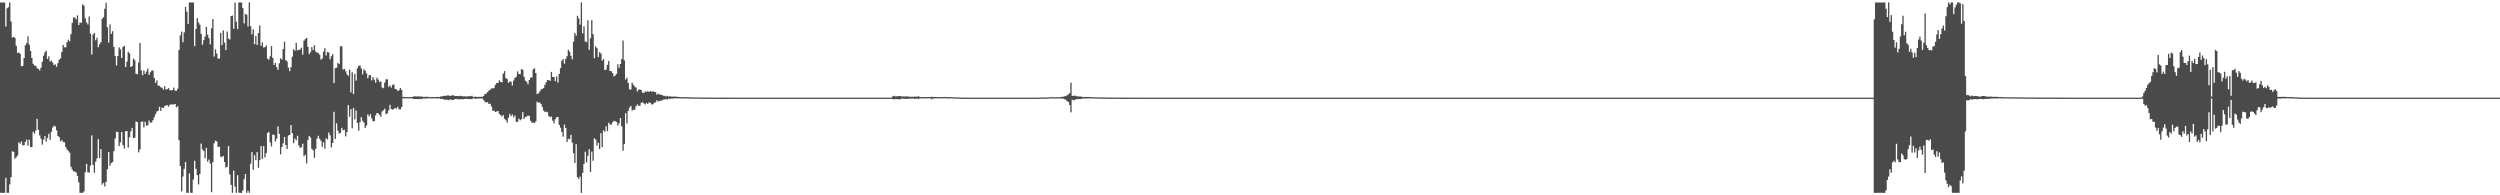 <?xml version="1.0" encoding="UTF-8"?>
<svg xmlns="http://www.w3.org/2000/svg" width="1920" height="150">
  <path d="M0 1.894h1v146.146H0zM1 1.901h1v146.203H1zM2 1.930h1v146.174H2zM3 1.903h1v146.183H3zM4 20.382h1v116.100H4zM5 6.371h1v141.699H5zM6 5.508h1v142.576H6zM7 1.913h1v139.708H7zM8 16.510h1v119.438H8zM9 28.867h1v87.336H9zM10 28.282h1v88.357H10zM11 29.097h1v92.749H11zM12 35.198h1v85.586H12zM13 40.636h1v78.882H13zM14 40.278h1v69.044H14zM15 41.367h1v68.984H15zM16 50.844h1v57.846H16zM17 50.651h1v61.031H17zM18 44.671h1v66.733H18zM19 34.771h1v74.256H19zM20 33.111h1v74.100H20zM21 27.856h1v83.970H21zM22 34.265h1v73.001H22zM23 39.045h1v73.934H23zM24 44.556h1v68.332H24zM25 48.986h1v52.223H25zM26 50.357h1v52.285H26zM27 50.534h1v49.702H27zM28 52.326h1v38.928H28zM29 53.019h1v46.739H29zM30 54.047h1v49.913H30zM31 52.030h1v54.484H31zM32 47.467h1v63.588H32zM33 42.742h1v64.606H33zM34 40.170h1v64.316H34zM35 38.984h1v69.748H35zM36 45.337h1v60.622H36zM37 43.264h1v59.504H37zM38 47.285h1v60.162H38zM39 46.592h1v54.643H39zM40 48.175h1v49.715H40zM41 50.065h1v46.432H41zM42 49.446h1v47.660H42zM43 51.234h1v48.867H43zM44 48.436h1v55.980H44zM45 45.803h1v59.576H45zM46 44.806h1v63.710H46zM47 39.895h1v67.636H47zM48 34.494h1v74.504H48zM49 36.315h1v72.928H49zM50 36.411h1v76.540H50zM51 32.533h1v82.266H51zM52 30.451h1v85.588H52zM53 31.672h1v85.592H53zM54 26.278h1v101.780H54zM55 17.522h1v112.746H55zM56 13.426h1v118.228H56zM57 13.496h1v118.219H57zM58 14.895h1v117.632H58zM59 11.805h1v123.318H59zM60 19.238h1v120.814H60zM61 17.266h1v130.824H61zM62 17.558h1v130.524H62zM63 3.300h1v144.789H63zM64 4.368h1v142.670H64zM65 14.099h1v118.258H65zM66 17.178h1v108.664H66zM67 18.809h1v113.488H67zM68 12.720h1v119.813H68zM69 25.762h1v101.492H69zM70 41.835h1v62.128H70zM71 26.524h1v100.082H71zM72 25.354h1v107.246H72zM73 30.904h1v93.244H73zM74 29.002h1v92.669H74zM75 36.264h1v70.647H75zM76 33.911h1v87.469H76zM77 32.356h1v82.139H77zM78 14.427h1v127.345H78zM79 13.168h1v127.229H79zM80 6.715h1v136.477H80zM81 2.159h1v137.577H81zM82 20.959h1v109.062H82zM83 32.717h1v84.136H83zM84 18.732h1v108.491H84zM85 25.989h1v99.139H85zM86 23.946h1v100.548H86zM87 36.059h1v80.000H87zM88 43.086h1v63.385H88zM89 50.266h1v50.905H89zM90 43.015h1v58.387H90zM91 36.421h1v75.806H91zM92 37.897h1v71.484H92zM93 44.525h1v56.899H93zM94 36.064h1v75.363H94zM95 35.195h1v78.895H95zM96 51.446h1v49.364H96zM97 47.383h1v53.313H97zM98 39.735h1v73.626H98zM99 41.069h1v64.411H99zM100 51.438h1v49.407H100zM101 50.758h1v47.464H101zM102 44.949h1v61.067H102zM103 46.236h1v59.561H103zM104 56.567h1v36.768H104zM105 57.002h1v36.686H105zM106 48.045h1v68.930H106zM107 33.014h1v81.772H107zM108 54.042h1v39.553H108zM109 57.742h1v35.470H109zM110 54.169h1v43.698H110zM111 56.756h1v36.753H111zM112 54.931h1v41.453H112zM113 52.670h1v43.567H113zM114 57.541h1v35.021H114zM115 55.517h1v38.777H115zM116 54.295h1v39.696H116zM117 54.095h1v38.222H117zM118 59.862h1v30.212H118zM119 63.611h1v24.106H119zM120 61.819h1v23.783H120zM121 65.749h1v19.420H121zM122 65.857h1v16.188H122zM123 67.016h1v18.204H123zM124 67.413h1v15.118H124zM125 68.867h1v14.061H125zM126 66.166h1v15.395H126zM127 68.747h1v12.208H127zM128 68.437h1v12.380H128zM129 67.662h1v14.242H129zM130 69.239h1v11.224H130zM131 69.456h1v10.694H131zM132 69.111h1v11.147H132zM133 67.281h1v12.904H133zM134 69.597h1v10.293H134zM135 69.717h1v12.788H135zM136 68.099h1v13.505H136zM137 38.351h1v69.329H137zM138 27.071h1v100.416H138zM139 24.222h1v122.763H139zM140 32.468h1v103.126H140zM141 24.831h1v104.807H141zM142 5.297h1v119.153H142zM143 8.994h1v139.073H143zM144 18.307h1v129.796H144zM145 1.934h1v131.311H145zM146 1.912h1v146.151H146zM147 1.901h1v146.171H147zM148 1.933h1v135.940H148zM149 35.436h1v88.034H149zM150 22.226h1v107.439H150zM151 13.900h1v120.616H151zM152 17.303h1v124.357H152zM153 18.935h1v114.737H153zM154 25.991h1v84.305H154zM155 34.290h1v80.521H155zM156 30.838h1v85.089H156zM157 28.072h1v93.460H157zM158 20.656h1v92.977H158zM159 26.566h1v97.555H159zM160 29.304h1v93.195H160zM161 34.105h1v91.535H161zM162 21.746h1v125.842H162zM163 14.665h1v109.916H163zM164 43.425h1v66.655H164zM165 37.898h1v70.158H165zM166 41.089h1v67.501H166zM167 45.019h1v67.838H167zM168 44.925h1v67.653H168zM169 25.237h1v94.921H169zM170 34.677h1v86.037H170zM171 23.421h1v96.328H171zM172 32.713h1v91.682H172zM173 38.512h1v90.199H173zM174 24.193h1v103.785H174zM175 29.587h1v82.634H175zM176 30.352h1v103.579H176zM177 12.322h1v129.673H177zM178 11.952h1v136.128H178zM179 22.057h1v108.970H179zM180 1.899h1v141.388H180zM181 16.734h1v131.355H181zM182 22.339h1v112.154H182zM183 1.903h1v146.049H183zM184 1.904h1v146.201H184zM185 1.920h1v146.179H185zM186 6.187h1v140.079H186zM187 17.962h1v119.652H187zM188 10.694h1v122.935H188zM189 11.274h1v136.828H189zM190 20.257h1v126.220H190zM191 1.900h1v146.166H191zM192 20.130h1v105.650H192zM193 26.347h1v90.429H193zM194 22.574h1v107.718H194zM195 33.928h1v85.272H195zM196 27.567h1v95.428H196zM197 34.494h1v82.363H197zM198 25.345h1v103.514H198zM199 19.591h1v103.405H199zM200 35.170h1v77.022H200zM201 32.573h1v89.471H201zM202 36.550h1v75.706H202zM203 36.187h1v84.745H203zM204 34.860h1v82.721H204zM205 45.029h1v57.094H205zM206 45.865h1v55.398H206zM207 43.268h1v66.027H207zM208 35.436h1v77.034H208zM209 44.507h1v58.857H209zM210 49.977h1v53.571H210zM211 48.340h1v60.367H211zM212 51.585h1v54.976H212zM213 53.602h1v43.465H213zM214 48.617h1v54.193H214zM215 44.737h1v73.859H215zM216 45.751h1v67.143H216zM217 37.671h1v72.471H217zM218 32.006h1v73.150H218zM219 46.181h1v65.231H219zM220 47.163h1v67.277H220zM221 51.841h1v52.185H221zM222 54.616h1v48.992H222zM223 51.637h1v44.396H223zM224 43.637h1v58.714H224zM225 37.834h1v72.118H225zM226 38.983h1v67.410H226zM227 32.914h1v74.895H227zM228 38.781h1v65.449H228zM229 38.189h1v73.526H229zM230 38.070h1v75.402H230zM231 36.678h1v76.485H231zM232 41.958h1v68.425H232zM233 31.176h1v88.861H233zM234 30.026h1v88.812H234zM235 29.078h1v96.353H235zM236 35.933h1v71.528H236zM237 41.508h1v62.841H237zM238 40.038h1v65.643H238zM239 36.154h1v78.126H239zM240 38.476h1v76.967H240zM241 34.765h1v86.414H241zM242 39.595h1v74.683H242zM243 40.298h1v66.081H243zM244 40.820h1v63.466H244zM245 41.933h1v64.630H245zM246 45.752h1v62.381H246zM247 44.908h1v67.861H247zM248 39.617h1v69.729H248zM249 37.029h1v77.168H249zM250 42.575h1v63.625H250zM251 39.942h1v67.146H251zM252 40.281h1v61.483H252zM253 45.615h1v58.295H253zM254 43.214h1v70.027H254zM255 41.644h1v68.160H255zM256 63.777h1v22.063H256zM257 52.313h1v54.386H257zM258 52.023h1v42.714H258zM259 48.337h1v52.003H259zM260 49.273h1v53.341H260zM261 35.579h1v66.441H261zM262 35.510h1v62.677H262zM263 53.420h1v46.611H263zM264 52.868h1v46.842H264zM265 54.742h1v50.033H265zM266 57.096h1v44.404H266zM267 58.289h1v22.380H267zM268 53.504h1v36.205H268zM269 70.941h1v12.894H269zM270 55.498h1v43.063H270zM271 72.221h1v10.651H271zM272 56.756h1v34.893H272zM273 61.926h1v22.989H273zM274 52.374h1v42.101H274zM275 50.662h1v49.676H275zM276 50.231h1v43.460H276zM277 52.476h1v37.470H277zM278 57.118h1v35.614H278zM279 53.312h1v40.832H279zM280 54.332h1v43.861H280zM281 56.309h1v40.084H281zM282 60.046h1v27.783H282zM283 57.731h1v31.639H283zM284 57.769h1v29.943H284zM285 61.757h1v29.098H285zM286 59.225h1v33.897H286zM287 61.161h1v31.851H287zM288 63.529h1v25.165H288zM289 59.650h1v27.131H289zM290 61.082h1v26.040H290zM291 63.000h1v25.161H291zM292 62.600h1v27.119H292zM293 67.224h1v18.403H293zM294 67.732h1v16.949H294zM295 63.428h1v20.022H295zM296 60.916h1v26.818H296zM297 60.941h1v26.011H297zM298 66.720h1v18.071H298zM299 65.574h1v14.929H299zM300 67.254h1v16.533H300zM301 65.219h1v19.023H301zM302 64.747h1v18.878H302zM303 68.299h1v14.522H303zM304 68.611h1v14.858H304zM305 69.855h1v12.180H305zM306 69.303h1v14.590H306zM307 67.599h1v16.455H307zM308 69.078h1v13.258H308zM309 74.407h1v1.160H309zM310 74.520h1v1.000H310zM311 74.640h1v1.000H311zM312 74.477h1v1.055H312zM313 74.584h1v1.000H313zM314 74.623h1v1.000H314zM315 74.475h1v1.030H315zM316 74.496h1v1.031H316zM317 74.151h1v1.799H317zM318 73.932h1v2.117H318zM319 74.149h1v1.881H319zM320 74.040h1v1.996H320zM321 74.029h1v2.188H321zM322 74.043h1v1.855H322zM323 74.183h1v1.989H323zM324 74.195h1v1.585H324zM325 74.459h1v1.101H325zM326 74.322h1v1.461H326zM327 74.402h1v1.165H327zM328 74.262h1v1.317H328zM329 74.588h1v1.000H329zM330 74.534h1v1.000H330zM331 74.614h1v1.000H331zM332 74.435h1v1.080H332zM333 74.617h1v1.000H333zM334 74.498h1v1.000H334zM335 74.496h1v1.102H335zM336 74.403h1v1.163H336zM337 74.569h1v1.000H337zM338 74.016h1v2.037H338zM339 74.016h1v1.913H339zM340 73.660h1v2.555H340zM341 73.575h1v3.064H341zM342 73.648h1v2.803H342zM343 73.251h1v3.406H343zM344 73.264h1v3.615H344zM345 73.691h1v2.728H345zM346 73.496h1v3.018H346zM347 73.180h1v3.747H347zM348 73.241h1v3.421H348zM349 73.765h1v2.285H349zM350 73.650h1v2.329H350zM351 73.719h1v2.499H351zM352 73.891h1v2.402H352zM353 73.504h1v2.716H353zM354 73.776h1v2.399H354zM355 73.973h1v2.317H355zM356 73.994h1v1.979H356zM357 73.982h1v2.013H357zM358 74.129h1v1.717H358zM359 73.816h1v2.229H359zM360 73.917h1v2.300H360zM361 73.856h1v2.163H361zM362 73.517h1v2.612H362zM363 74.533h1v1.011H363zM364 74.294h1v1.390H364zM365 74.261h1v1.505H365zM366 74.428h1v1.358H366zM367 74.362h1v1.270H367zM368 74.348h1v1.351H368zM369 74.337h1v1.264H369zM370 74.339h1v1.361H370zM371 73.620h1v3.259H371zM372 72.257h1v5.990H372zM373 71.816h1v6.874H373zM374 70.672h1v7.746H374zM375 69.542h1v10.349H375zM376 68.883h1v10.808H376zM377 67.855h1v13.992H377zM378 67.947h1v17.192H378zM379 67.384h1v17.609H379zM380 65.101h1v20.977H380zM381 63.714h1v21.877H381zM382 63.769h1v21.490H382zM383 61.746h1v25.785H383zM384 62.859h1v25.498H384zM385 63.220h1v26.319H385zM386 56.602h1v31.747H386zM387 54.556h1v36.672H387zM388 59.831h1v32.468H388zM389 60.732h1v33.429H389zM390 63.604h1v26.847H390zM391 62.569h1v24.884H391zM392 62.698h1v26.470H392zM393 65.643h1v22.242H393zM394 61.868h1v28.296H394zM395 59.838h1v28.912H395zM396 58.880h1v34.649H396zM397 54.846h1v38.728H397zM398 56.798h1v34.302H398zM399 57.022h1v35.378H399zM400 53.026h1v38.587H400zM401 53.671h1v32.453H401zM402 58.946h1v32.403H402zM403 61.918h1v27.906H403zM404 62.759h1v26.763H404zM405 64.766h1v23.968H405zM406 61.460h1v27.577H406zM407 59.621h1v33.099H407zM408 59.465h1v34.704H408zM409 53.230h1v40.998H409zM410 52.450h1v42.029H410zM411 56.086h1v37.128H411zM412 72.255h1v5.890H412zM413 71.784h1v7.010H413zM414 70.414h1v8.313H414zM415 68.759h1v11.051H415zM416 68.237h1v13.824H416zM417 67.663h1v17.219H417zM418 65.159h1v20.905H418zM419 63.181h1v22.521H419zM420 61.387h1v24.893H420zM421 61.592h1v27.534H421zM422 62.077h1v28.015H422zM423 55.212h1v34.229H423zM424 59.120h1v33.538H424zM425 59.076h1v35.619H425zM426 62.291h1v29.248H426zM427 58.719h1v31.303H427zM428 63.385h1v26.493H428zM429 56.715h1v39.176H429zM430 52.368h1v45.743H430zM431 46.664h1v54.794H431zM432 45.343h1v59.617H432zM433 48.825h1v46.797H433zM434 45.187h1v53.073H434zM435 43.156h1v65.860H435zM436 38.183h1v68.340H436zM437 39.620h1v67.353H437zM438 42.795h1v60.715H438zM439 45.554h1v63.962H439zM440 31.973h1v85.660H440zM441 25.301h1v99.844H441zM442 27.411h1v83.322H442zM443 12.152h1v123.858H443zM444 14.188h1v123.227H444zM445 18.941h1v116.646H445zM446 1.898h1v146.201H446zM447 25.637h1v107.115H447zM448 20.221h1v105.697H448zM449 31.840h1v84.623H449zM450 32.427h1v92.300H450zM451 15.626h1v103.978H451zM452 38.253h1v76.352H452zM453 29.379h1v102.679H453zM454 15.510h1v100.878H454zM455 26.327h1v97.157H455zM456 44.700h1v61.529H456zM457 35.601h1v71.540H457zM458 37.015h1v74.787H458zM459 43.841h1v65.726H459zM460 40.114h1v74.323H460zM461 41.129h1v61.215H461zM462 46.664h1v66.345H462zM463 45.360h1v54.717H463zM464 53.791h1v47.369H464zM465 53.421h1v43.534H465zM466 49.871h1v50.854H466zM467 46.883h1v47.358H467zM468 54.469h1v41.160H468zM469 54.740h1v41.011H469zM470 56.127h1v37.766H470zM471 58.701h1v34.070H471zM472 57.982h1v35.128H472zM473 56.739h1v36.976H473zM474 49.370h1v47.045H474zM475 52.059h1v42.622H475zM476 49.177h1v41.441H476zM477 45.343h1v51.633H477zM478 31.148h1v84.632H478zM479 46.348h1v64.307H479zM480 61.066h1v25.876H480zM481 59.717h1v35.053H481zM482 63.749h1v21.347H482zM483 68.609h1v14.077H483zM484 68.812h1v12.538H484zM485 63.462h1v21.519H485zM486 65.194h1v19.100H486zM487 66.454h1v17.853H487zM488 67.270h1v14.255H488zM489 70.259h1v9.991H489zM490 68.865h1v12.378H490zM491 68.786h1v12.347H491zM492 69.227h1v9.606H492zM493 71.102h1v7.509H493zM494 71.449h1v7.992H494zM495 70.075h1v10.213H495zM496 70.656h1v8.397H496zM497 69.997h1v9.867H497zM498 70.581h1v7.979H498zM499 69.830h1v9.241H499zM500 70.440h1v9.748H500zM501 70.151h1v9.972H501zM502 70.616h1v8.336H502zM503 70.686h1v7.943H503zM504 72.690h1v4.279H504zM505 71.902h1v6.108H505zM506 72.498h1v5.000H506zM507 72.697h1v4.613H507zM508 72.957h1v4.256H508zM509 73.557h1v2.865H509zM510 73.568h1v2.838H510zM511 74.075h1v1.935H511zM512 73.564h1v2.930H512zM513 74.193h1v1.516H513zM514 73.872h1v2.176H514zM515 74.166h1v1.512H515zM516 74.181h1v1.537H516zM517 74.181h1v1.413H517zM518 74.138h1v1.428H518zM519 74.248h1v1.238H519zM520 74.435h1v1.180H520zM521 74.455h1v1.006H521zM522 74.556h1v1.000H522zM523 74.591h1v1.000H523zM524 74.569h1v1.000H524zM525 74.677h1v1.000H525zM526 74.609h1v1.000H526zM527 74.597h1v1.000H527zM528 74.568h1v1.000H528zM529 74.796h1v1.000H529zM530 74.764h1v1.000H530zM531 74.805h1v1.000H531zM532 74.797h1v1.000H532zM533 74.789h1v1.000H533zM534 74.867h1v1.000H534zM535 74.836h1v1.000H535zM536 74.849h1v1.000H536zM537 74.846h1v1.000H537zM538 74.902h1v1.000H538zM539 74.905h1v1.000H539zM540 74.938h1v1.000H540zM541 74.908h1v1.000H541zM542 74.907h1v1.000H542zM543 74.935h1v1.000H543zM544 74.927h1v1.000H544zM545 74.933h1v1.000H545zM546 74.944h1v1.000H546zM547 74.961h1v1.000H547zM548 74.954h1v1.000H548zM549 74.943h1v1.000H549zM550 74.960h1v1.000H550zM551 74.956h1v1.000H551zM552 74.965h1v1.000H552zM553 74.961h1v1.000H553zM554 74.974h1v1.000H554zM555 74.969h1v1.000H555zM556 74.967h1v1.000H556zM557 74.974h1v1.000H557zM558 74.979h1v1.000H558zM559 74.980h1v1.000H559zM560 74.979h1v1.000H560zM561 74.982h1v1.000H561zM562 74.981h1v1.000H562zM563 74.979h1v1.000H563zM564 74.989h1v1.000H564zM565 74.991h1v1.000H565zM566 74.988h1v1.000H566zM567 74.984h1v1.000H567zM568 74.992h1v1.000H568zM569 74.989h1v1.000H569zM570 74.993h1v1.000H570zM571 74.991h1v1.000H571zM572 74.991h1v1.000H572zM573 74.995h1v1.000H573zM574 74.995h1v1.000H574zM575 74.993h1v1.000H575zM576 74.995h1v1.000H576zM577 74.995h1v1.000H577zM578 74.994h1v1.000H578zM579 74.997h1v1.000H579zM580 74.997h1v1.000H580zM581 74.997h1v1.000H581zM582 74.996h1v1.000H582zM583 74.996h1v1.000H583zM584 74.997h1v1.000H584zM585 74.997h1v1.000H585zM586 74.997h1v1.000H586zM587 74.998h1v1.000H587zM588 74.998h1v1.000H588zM589 74.997h1v1.000H589zM590 74.998h1v1.000H590zM591 74.999h1v1.000H591zM592 74.998h1v1.000H592zM593 74.998h1v1.000H593zM594 74.999h1v1.000H594zM595 74.999h1v1.000H595zM596 74.999h1v1.000H596zM597 74.999h1v1.000H597zM598 74.999h1v1.000H598zM599 74.999h1v1.000H599zM600 74.999h1v1.000H600zM601 74.999h1v1.000H601zM602 74.999h1v1.000H602zM603 74.999h1v1.000H603zM604 74.999h1v1.000H604zM605 74.999h1v1.000H605zM606 75.000h1v1.000H606zM607 75.000h1v1.000H607zM608 75.000h1v1.000H608zM609 75.000h1v1.000H609zM610 74.999h1v1.000H610zM611 75.000h1v1.000H611zM612 75.000h1v1.000H612zM613 75.000h1v1.000H613zM614 75.000h1v1.000H614zM615 75.000h1v1.000H615zM616 75.000h1v1.000H616zM617 75.000h1v1.000H617zM618 75.000h1v1.000H618zM619 75.000h1v1.000H619zM620 75.000h1v1.000H620zM621 75.000h1v1.000H621zM622 75.000h1v1.000H622zM623 75.000h1v1.000H623zM624 75.000h1v1.000H624zM625 75.000h1v1.000H625zM626 75.000h1v1.000H626zM627 75.000h1v1.000H627zM628 75.000h1v1.000H628zM629 75.000h1v1.000H629zM630 75.000h1v1.000H630zM631 75.000h1v1.000H631zM632 75.000h1v1.000H632zM633 75.000h1v1.000H633zM634 75.000h1v1.000H634zM635 75.000h1v1.000H635zM636 75.000h1v1.000H636zM637 75.000h1v1.000H637zM638 75.000h1v1.000H638zM639 75.000h1v1.000H639zM640 75.000h1v1.000H640zM641 75.000h1v1.000H641zM642 75.000h1v1.000H642zM643 75.000h1v1.000H643zM644 75.000h1v1.000H644zM645 75.000h1v1.000H645zM646 75.000h1v1.000H646zM647 75.000h1v1.000H647zM648 75.000h1v1.000H648zM649 75.000h1v1.000H649zM650 75.000h1v1.000H650zM651 75.000h1v1.000H651zM652 75.000h1v1.000H652zM653 75.000h1v1.000H653zM654 75.000h1v1.000H654zM655 75.000h1v1.000H655zM656 75.000h1v1.000H656zM657 75.000h1v1.000H657zM658 75.000h1v1.000H658zM659 75.000h1v1.000H659zM660 75.000h1v1.000H660zM661 75.000h1v1.000H661zM662 75.000h1v1.000H662zM663 75.000h1v1.000H663zM664 75.000h1v1.000H664zM665 75.000h1v1.000H665zM666 75.000h1v1.000H666zM667 75.000h1v1.000H667zM668 75.000h1v1.000H668zM669 75.000h1v1.000H669zM670 75.000h1v1.000H670zM671 75.000h1v1.000H671zM672 75.000h1v1.000H672zM673 75.000h1v1.000H673zM674 75.000h1v1.000H674zM675 75.000h1v1.000H675zM676 75.000h1v1.000H676zM677 75.000h1v1.000H677zM678 75.000h1v1.000H678zM679 75.000h1v1.000H679zM680 75.000h1v1.000H680zM681 75.000h1v1.000H681zM682 75.000h1v1.000H682zM683 75.000h1v1.000H683zM684 75.000h1v1.000H684zM685 74.044h1v2.012H685zM686 73.565h1v2.796H686zM687 74.012h1v2.078H687zM688 73.931h1v2.223H688zM689 73.907h1v2.243H689zM690 73.679h1v2.718H690zM691 73.771h1v2.442H691zM692 74.104h1v1.643H692zM693 74.020h1v1.690H693zM694 74.060h1v1.821H694zM695 74.134h1v1.785H695zM696 73.934h1v1.949H696zM697 74.167h1v1.765H697zM698 74.248h1v1.487H698zM699 74.332h1v1.331H699zM700 74.262h1v1.497H700zM701 74.342h1v1.303H701zM702 74.188h1v1.812H702zM703 74.198h1v1.645H703zM704 74.279h1v1.445H704zM705 73.822h1v2.147H705zM706 74.665h1v1.000H706zM707 74.495h1v1.039H707zM708 74.476h1v1.076H708zM709 74.568h1v1.000H709zM710 74.529h1v1.000H710zM711 74.572h1v1.000H711zM712 74.521h1v1.000H712zM713 74.484h1v1.000H713zM714 74.644h1v1.000H714zM715 74.275h1v1.967H715zM716 74.514h1v1.034H716zM717 74.449h1v1.167H717zM718 74.445h1v1.082H718zM719 74.505h1v1.000H719zM720 74.558h1v1.000H720zM721 74.580h1v1.000H721zM722 74.555h1v1.000H722zM723 74.539h1v1.000H723zM724 74.473h1v1.000H724zM725 74.462h1v1.000H725zM726 74.571h1v1.000H726zM727 74.566h1v1.000H727zM728 74.713h1v1.000H728zM729 74.586h1v1.000H729zM730 74.573h1v1.000H730zM731 74.624h1v1.000H731zM732 74.737h1v1.000H732zM733 74.730h1v1.000H733zM734 74.738h1v1.000H734zM735 74.760h1v1.000H735zM736 74.879h1v1.000H736zM737 74.922h1v1.000H737zM738 74.931h1v1.000H738zM739 74.945h1v1.000H739zM740 74.950h1v1.000H740zM741 74.966h1v1.000H741zM742 74.976h1v1.000H742zM743 74.991h1v1.000H743zM744 74.996h1v1.000H744zM745 74.999h1v1.000H745zM746 75.000h1v1.000H746zM747 75.000h1v1.000H747zM748 75.000h1v1.000H748zM749 75.000h1v1.000H749zM750 75.000h1v1.000H750zM751 75.000h1v1.000H751zM752 75.000h1v1.000H752zM753 75.000h1v1.000H753zM754 75.000h1v1.000H754zM755 75.000h1v1.000H755zM756 75.000h1v1.000H756zM757 75.000h1v1.000H757zM758 75.000h1v1.000H758zM759 75.000h1v1.000H759zM760 75.000h1v1.000H760zM761 75.000h1v1.000H761zM762 75.000h1v1.000H762zM763 75.000h1v1.000H763zM764 75.000h1v1.000H764zM765 75.000h1v1.000H765zM766 75.000h1v1.000H766zM767 75.000h1v1.000H767zM768 75.000h1v1.000H768zM769 75.000h1v1.000H769zM770 75.000h1v1.000H770zM771 75.000h1v1.000H771zM772 75.000h1v1.000H772zM773 75.000h1v1.000H773zM774 75.000h1v1.000H774zM775 75.000h1v1.000H775zM776 75.000h1v1.000H776zM777 75.000h1v1.000H777zM778 75.000h1v1.000H778zM779 75.000h1v1.000H779zM780 75.000h1v1.000H780zM781 75.000h1v1.000H781zM782 75.000h1v1.000H782zM783 75.000h1v1.000H783zM784 75.000h1v1.000H784zM785 75.000h1v1.000H785zM786 75.000h1v1.000H786zM787 75.000h1v1.000H787zM788 75.000h1v1.000H788zM789 75.000h1v1.000H789zM790 75.000h1v1.000H790zM791 75.000h1v1.000H791zM792 75.000h1v1.000H792zM793 75.000h1v1.000H793zM794 75.000h1v1.000H794zM795 75.000h1v1.000H795zM796 75.000h1v1.000H796zM797 74.965h1v1.000H797zM798 74.950h1v1.000H798zM799 74.932h1v1.000H799zM800 74.821h1v1.000H800zM801 74.898h1v1.000H801zM802 74.861h1v1.000H802zM803 74.859h1v1.000H803zM804 74.825h1v1.000H804zM805 74.735h1v1.000H805zM806 74.748h1v1.000H806zM807 74.593h1v1.000H807zM808 74.604h1v1.000H808zM809 74.686h1v1.000H809zM810 74.744h1v1.000H810zM811 74.675h1v1.000H811zM812 74.619h1v1.000H812zM813 74.642h1v1.000H813zM814 74.614h1v1.000H814zM815 74.367h1v1.356H815zM816 74.366h1v1.362H816zM817 73.945h1v2.226H817zM818 73.832h1v2.740H818zM819 73.227h1v4.340H819zM820 72.551h1v5.789H820zM821 71.547h1v9.041H821zM822 63.467h1v22.805H822zM823 73.680h1v2.939H823zM824 73.583h1v3.465H824zM825 73.439h1v3.300H825zM826 73.899h1v2.136H826zM827 73.985h1v2.273H827zM828 74.092h1v1.908H828zM829 74.124h1v1.895H829zM830 74.165h1v1.788H830zM831 74.494h1v1.106H831zM832 74.466h1v1.146H832zM833 74.420h1v1.256H833zM834 74.502h1v1.073H834zM835 74.448h1v1.209H835zM836 74.504h1v1.000H836zM837 74.482h1v1.045H837zM838 74.576h1v1.000H838zM839 74.676h1v1.000H839zM840 74.580h1v1.000H840zM841 74.790h1v1.000H841zM842 74.741h1v1.000H842zM843 74.797h1v1.000H843zM844 74.735h1v1.000H844zM845 74.805h1v1.000H845zM846 74.860h1v1.000H846zM847 74.845h1v1.000H847zM848 74.860h1v1.000H848zM849 74.837h1v1.000H849zM850 74.905h1v1.000H850zM851 74.898h1v1.000H851zM852 74.915h1v1.000H852zM853 74.910h1v1.000H853zM854 74.923h1v1.000H854zM855 74.918h1v1.000H855zM856 74.939h1v1.000H856zM857 74.941h1v1.000H857zM858 74.945h1v1.000H858zM859 74.954h1v1.000H859zM860 74.960h1v1.000H860zM861 74.970h1v1.000H861zM862 74.964h1v1.000H862zM863 74.970h1v1.000H863zM864 74.975h1v1.000H864zM865 74.977h1v1.000H865zM866 74.978h1v1.000H866zM867 74.974h1v1.000H867zM868 74.975h1v1.000H868zM869 74.978h1v1.000H869zM870 74.984h1v1.000H870zM871 74.981h1v1.000H871zM872 74.987h1v1.000H872zM873 74.981h1v1.000H873zM874 74.989h1v1.000H874zM875 74.992h1v1.000H875zM876 74.989h1v1.000H876zM877 74.991h1v1.000H877zM878 74.992h1v1.000H878zM879 74.992h1v1.000H879zM880 74.994h1v1.000H880zM881 74.994h1v1.000H881zM882 74.996h1v1.000H882zM883 74.994h1v1.000H883zM884 74.995h1v1.000H884zM885 74.995h1v1.000H885zM886 74.996h1v1.000H886zM887 74.997h1v1.000H887zM888 74.997h1v1.000H888zM889 74.996h1v1.000H889zM890 74.997h1v1.000H890zM891 74.997h1v1.000H891zM892 74.998h1v1.000H892zM893 74.998h1v1.000H893zM894 74.998h1v1.000H894zM895 74.998h1v1.000H895zM896 74.998h1v1.000H896zM897 74.998h1v1.000H897zM898 74.998h1v1.000H898zM899 74.998h1v1.000H899zM900 74.998h1v1.000H900zM901 74.999h1v1.000H901zM902 74.998h1v1.000H902zM903 74.999h1v1.000H903zM904 74.999h1v1.000H904zM905 74.999h1v1.000H905zM906 74.999h1v1.000H906zM907 74.999h1v1.000H907zM908 74.999h1v1.000H908zM909 74.999h1v1.000H909zM910 74.999h1v1.000H910zM911 74.999h1v1.000H911zM912 74.999h1v1.000H912zM913 74.999h1v1.000H913zM914 74.999h1v1.000H914zM915 74.999h1v1.000H915zM916 74.999h1v1.000H916zM917 74.999h1v1.000H917zM918 74.999h1v1.000H918zM919 74.999h1v1.000H919zM920 74.999h1v1.000H920zM921 74.999h1v1.000H921zM922 74.999h1v1.000H922zM923 74.999h1v1.000H923zM924 74.999h1v1.000H924zM925 74.999h1v1.000H925zM926 74.999h1v1.000H926zM927 75.000h1v1.000H927zM928 75.000h1v1.000H928zM929 75.000h1v1.000H929zM930 74.999h1v1.000H930zM931 75.000h1v1.000H931zM932 75.000h1v1.000H932zM933 75.000h1v1.000H933zM934 75.000h1v1.000H934zM935 75.000h1v1.000H935zM936 75.000h1v1.000H936zM937 75.000h1v1.000H937zM938 75.000h1v1.000H938zM939 75.000h1v1.000H939zM940 75.000h1v1.000H940zM941 75.000h1v1.000H941zM942 75.000h1v1.000H942zM943 75.000h1v1.000H943zM944 75.000h1v1.000H944zM945 75.000h1v1.000H945zM946 75.000h1v1.000H946zM947 75.000h1v1.000H947zM948 75.000h1v1.000H948zM949 75.000h1v1.000H949zM950 75.000h1v1.000H950zM951 75.000h1v1.000H951zM952 75.000h1v1.000H952zM953 75.000h1v1.000H953zM954 75.000h1v1.000H954zM955 75.000h1v1.000H955zM956 75.000h1v1.000H956zM957 75.000h1v1.000H957zM958 75.000h1v1.000H958zM959 75.000h1v1.000H959zM960 75.000h1v1.000H960zM961 75.000h1v1.000H961zM962 75.000h1v1.000H962zM963 75.000h1v1.000H963zM964 75.000h1v1.000H964zM965 75.000h1v1.000H965zM966 75.000h1v1.000H966zM967 75.000h1v1.000H967zM968 75.000h1v1.000H968zM969 75.000h1v1.000H969zM970 75.000h1v1.000H970zM971 75.000h1v1.000H971zM972 75.000h1v1.000H972zM973 75.000h1v1.000H973zM974 75.000h1v1.000H974zM975 75.000h1v1.000H975zM976 75.000h1v1.000H976zM977 75.000h1v1.000H977zM978 75.000h1v1.000H978zM979 75.000h1v1.000H979zM980 75.000h1v1.000H980zM981 75.000h1v1.000H981zM982 75.000h1v1.000H982zM983 75.000h1v1.000H983zM984 75.000h1v1.000H984zM985 75.000h1v1.000H985zM986 75.000h1v1.000H986zM987 75.000h1v1.000H987zM988 75.000h1v1.000H988zM989 75.000h1v1.000H989zM990 75.000h1v1.000H990zM991 75.000h1v1.000H991zM992 75.000h1v1.000H992zM993 75.000h1v1.000H993zM994 75.000h1v1.000H994zM995 75.000h1v1.000H995zM996 75.000h1v1.000H996zM997 75.000h1v1.000H997zM998 75.000h1v1.000H998zM999 75.000h1v1.000H999zM1000 75.000h1v1.000H1000zM1001 75.000h1v1.000H1001zM1002 75.000h1v1.000H1002zM1003 75.000h1v1.000H1003zM1004 75.000h1v1.000H1004zM1005 75.000h1v1.000H1005zM1006 75.000h1v1.000H1006zM1007 75.000h1v1.000H1007zM1008 75.000h1v1.000H1008zM1009 75.000h1v1.000H1009zM1010 75.000h1v1.000H1010zM1011 75.000h1v1.000H1011zM1012 75.000h1v1.000H1012zM1013 75.000h1v1.000H1013zM1014 75.000h1v1.000H1014zM1015 75.000h1v1.000H1015zM1016 75.000h1v1.000H1016zM1017 75.000h1v1.000H1017zM1018 75.000h1v1.000H1018zM1019 75.000h1v1.000H1019zM1020 75.000h1v1.000H1020zM1021 75.000h1v1.000H1021zM1022 75.000h1v1.000H1022zM1023 75.000h1v1.000H1023zM1024 75.000h1v1.000H1024zM1025 75.000h1v1.000H1025zM1026 75.000h1v1.000H1026zM1027 75.000h1v1.000H1027zM1028 75.000h1v1.000H1028zM1029 75.000h1v1.000H1029zM1030 75.000h1v1.000H1030zM1031 75.000h1v1.000H1031zM1032 75.000h1v1.000H1032zM1033 75.000h1v1.000H1033zM1034 75.000h1v1.000H1034zM1035 75.000h1v1.000H1035zM1036 75.000h1v1.000H1036zM1037 75.000h1v1.000H1037zM1038 75.000h1v1.000H1038zM1039 75.000h1v1.000H1039zM1040 75.000h1v1.000H1040zM1041 75.000h1v1.000H1041zM1042 75.000h1v1.000H1042zM1043 75.000h1v1.000H1043zM1044 75.000h1v1.000H1044zM1045 75.000h1v1.000H1045zM1046 75.000h1v1.000H1046zM1047 75.000h1v1.000H1047zM1048 75.000h1v1.000H1048zM1049 75.000h1v1.000H1049zM1050 75.000h1v1.000H1050zM1051 75.000h1v1.000H1051zM1052 75.000h1v1.000H1052zM1053 75.000h1v1.000H1053zM1054 75.000h1v1.000H1054zM1055 75.000h1v1.000H1055zM1056 75.000h1v1.000H1056zM1057 75.000h1v1.000H1057zM1058 75.000h1v1.000H1058zM1059 75.000h1v1.000H1059zM1060 75.000h1v1.000H1060zM1061 75.000h1v1.000H1061zM1062 75.000h1v1.000H1062zM1063 75.000h1v1.000H1063zM1064 75.000h1v1.000H1064zM1065 75.000h1v1.000H1065zM1066 75.000h1v1.000H1066zM1067 75.000h1v1.000H1067zM1068 75.000h1v1.000H1068zM1069 75.000h1v1.000H1069zM1070 75.000h1v1.000H1070zM1071 75.000h1v1.000H1071zM1072 75.000h1v1.000H1072zM1073 75.000h1v1.000H1073zM1074 75.000h1v1.000H1074zM1075 75.000h1v1.000H1075zM1076 75.000h1v1.000H1076zM1077 75.000h1v1.000H1077zM1078 75.000h1v1.000H1078zM1079 75.000h1v1.000H1079zM1080 75.000h1v1.000H1080zM1081 75.000h1v1.000H1081zM1082 75.000h1v1.000H1082zM1083 75.000h1v1.000H1083zM1084 75.000h1v1.000H1084zM1085 75.000h1v1.000H1085zM1086 75.000h1v1.000H1086zM1087 75.000h1v1.000H1087zM1088 75.000h1v1.000H1088zM1089 75.000h1v1.000H1089zM1090 75.000h1v1.000H1090zM1091 75.000h1v1.000H1091zM1092 75.000h1v1.000H1092zM1093 75.000h1v1.000H1093zM1094 75.000h1v1.000H1094zM1095 75.000h1v1.000H1095zM1096 75.000h1v1.000H1096zM1097 75.000h1v1.000H1097zM1098 75.000h1v1.000H1098zM1099 75.000h1v1.000H1099zM1100 75.000h1v1.000H1100zM1101 75.000h1v1.000H1101zM1102 75.000h1v1.000H1102zM1103 75.000h1v1.000H1103zM1104 75.000h1v1.000H1104zM1105 75.000h1v1.000H1105zM1106 75.000h1v1.000H1106zM1107 75.000h1v1.000H1107zM1108 75.000h1v1.000H1108zM1109 75.000h1v1.000H1109zM1110 75.000h1v1.000H1110zM1111 75.000h1v1.000H1111zM1112 75.000h1v1.000H1112zM1113 75.000h1v1.000H1113zM1114 75.000h1v1.000H1114zM1115 75.000h1v1.000H1115zM1116 75.000h1v1.000H1116zM1117 75.000h1v1.000H1117zM1118 75.000h1v1.000H1118zM1119 75.000h1v1.000H1119zM1120 75.000h1v1.000H1120zM1121 75.000h1v1.000H1121zM1122 75.000h1v1.000H1122zM1123 75.000h1v1.000H1123zM1124 75.000h1v1.000H1124zM1125 75.000h1v1.000H1125zM1126 75.000h1v1.000H1126zM1127 75.000h1v1.000H1127zM1128 75.000h1v1.000H1128zM1129 75.000h1v1.000H1129zM1130 75.000h1v1.000H1130zM1131 75.000h1v1.000H1131zM1132 75.000h1v1.000H1132zM1133 75.000h1v1.000H1133zM1134 75.000h1v1.000H1134zM1135 75.000h1v1.000H1135zM1136 75.000h1v1.000H1136zM1137 75.000h1v1.000H1137zM1138 75.000h1v1.000H1138zM1139 75.000h1v1.000H1139zM1140 75.000h1v1.000H1140zM1141 75.000h1v1.000H1141zM1142 75.000h1v1.000H1142zM1143 75.000h1v1.000H1143zM1144 75.000h1v1.000H1144zM1145 75.000h1v1.000H1145zM1146 75.000h1v1.000H1146zM1147 75.000h1v1.000H1147zM1148 75.000h1v1.000H1148zM1149 75.000h1v1.000H1149zM1150 75.000h1v1.000H1150zM1151 75.000h1v1.000H1151zM1152 75.000h1v1.000H1152zM1153 75.000h1v1.000H1153zM1154 75.000h1v1.000H1154zM1155 75.000h1v1.000H1155zM1156 75.000h1v1.000H1156zM1157 75.000h1v1.000H1157zM1158 75.000h1v1.000H1158zM1159 75.000h1v1.000H1159zM1160 75.000h1v1.000H1160zM1161 75.000h1v1.000H1161zM1162 75.000h1v1.000H1162zM1163 75.000h1v1.000H1163zM1164 75.000h1v1.000H1164zM1165 75.000h1v1.000H1165zM1166 75.000h1v1.000H1166zM1167 75.000h1v1.000H1167zM1168 75.000h1v1.000H1168zM1169 75.000h1v1.000H1169zM1170 75.000h1v1.000H1170zM1171 75.000h1v1.000H1171zM1172 75.000h1v1.000H1172zM1173 75.000h1v1.000H1173zM1174 75.000h1v1.000H1174zM1175 75.000h1v1.000H1175zM1176 75.000h1v1.000H1176zM1177 75.000h1v1.000H1177zM1178 75.000h1v1.000H1178zM1179 75.000h1v1.000H1179zM1180 75.000h1v1.000H1180zM1181 75.000h1v1.000H1181zM1182 75.000h1v1.000H1182zM1183 75.000h1v1.000H1183zM1184 75.000h1v1.000H1184zM1185 75.000h1v1.000H1185zM1186 75.000h1v1.000H1186zM1187 75.000h1v1.000H1187zM1188 75.000h1v1.000H1188zM1189 75.000h1v1.000H1189zM1190 75.000h1v1.000H1190zM1191 75.000h1v1.000H1191zM1192 75.000h1v1.000H1192zM1193 75.000h1v1.000H1193zM1194 75.000h1v1.000H1194zM1195 75.000h1v1.000H1195zM1196 75.000h1v1.000H1196zM1197 75.000h1v1.000H1197zM1198 75.000h1v1.000H1198zM1199 75.000h1v1.000H1199zM1200 75.000h1v1.000H1200zM1201 75.000h1v1.000H1201zM1202 75.000h1v1.000H1202zM1203 75.000h1v1.000H1203zM1204 75.000h1v1.000H1204zM1205 75.000h1v1.000H1205zM1206 75.000h1v1.000H1206zM1207 75.000h1v1.000H1207zM1208 75.000h1v1.000H1208zM1209 75.000h1v1.000H1209zM1210 75.000h1v1.000H1210zM1211 75.000h1v1.000H1211zM1212 75.000h1v1.000H1212zM1213 75.000h1v1.000H1213zM1214 75.000h1v1.000H1214zM1215 75.000h1v1.000H1215zM1216 75.000h1v1.000H1216zM1217 75.000h1v1.000H1217zM1218 75.000h1v1.000H1218zM1219 75.000h1v1.000H1219zM1220 75.000h1v1.000H1220zM1221 75.000h1v1.000H1221zM1222 75.000h1v1.000H1222zM1223 75.000h1v1.000H1223zM1224 75.000h1v1.000H1224zM1225 75.000h1v1.000H1225zM1226 75.000h1v1.000H1226zM1227 75.000h1v1.000H1227zM1228 75.000h1v1.000H1228zM1229 75.000h1v1.000H1229zM1230 75.000h1v1.000H1230zM1231 75.000h1v1.000H1231zM1232 75.000h1v1.000H1232zM1233 75.000h1v1.000H1233zM1234 75.000h1v1.000H1234zM1235 75.000h1v1.000H1235zM1236 75.000h1v1.000H1236zM1237 75.000h1v1.000H1237zM1238 75.000h1v1.000H1238zM1239 75.000h1v1.000H1239zM1240 75.000h1v1.000H1240zM1241 75.000h1v1.000H1241zM1242 75.000h1v1.000H1242zM1243 75.000h1v1.000H1243zM1244 75.000h1v1.000H1244zM1245 75.000h1v1.000H1245zM1246 75.000h1v1.000H1246zM1247 75.000h1v1.000H1247zM1248 75.000h1v1.000H1248zM1249 75.000h1v1.000H1249zM1250 75.000h1v1.000H1250zM1251 75.000h1v1.000H1251zM1252 75.000h1v1.000H1252zM1253 75.000h1v1.000H1253zM1254 75.000h1v1.000H1254zM1255 75.000h1v1.000H1255zM1256 75.000h1v1.000H1256zM1257 75.000h1v1.000H1257zM1258 75.000h1v1.000H1258zM1259 75.000h1v1.000H1259zM1260 75.000h1v1.000H1260zM1261 75.000h1v1.000H1261zM1262 75.000h1v1.000H1262zM1263 75.000h1v1.000H1263zM1264 75.000h1v1.000H1264zM1265 75.000h1v1.000H1265zM1266 75.000h1v1.000H1266zM1267 75.000h1v1.000H1267zM1268 75.000h1v1.000H1268zM1269 75.000h1v1.000H1269zM1270 75.000h1v1.000H1270zM1271 75.000h1v1.000H1271zM1272 75.000h1v1.000H1272zM1273 75.000h1v1.000H1273zM1274 75.000h1v1.000H1274zM1275 75.000h1v1.000H1275zM1276 75.000h1v1.000H1276zM1277 75.000h1v1.000H1277zM1278 75.000h1v1.000H1278zM1279 75.000h1v1.000H1279zM1280 75.000h1v1.000H1280zM1281 75.000h1v1.000H1281zM1282 75.000h1v1.000H1282zM1283 75.000h1v1.000H1283zM1284 75.000h1v1.000H1284zM1285 75.000h1v1.000H1285zM1286 75.000h1v1.000H1286zM1287 75.000h1v1.000H1287zM1288 75.000h1v1.000H1288zM1289 75.000h1v1.000H1289zM1290 75.000h1v1.000H1290zM1291 75.000h1v1.000H1291zM1292 75.000h1v1.000H1292zM1293 75.000h1v1.000H1293zM1294 75.000h1v1.000H1294zM1295 75.000h1v1.000H1295zM1296 75.000h1v1.000H1296zM1297 75.000h1v1.000H1297zM1298 75.000h1v1.000H1298zM1299 75.000h1v1.000H1299zM1300 75.000h1v1.000H1300zM1301 75.000h1v1.000H1301zM1302 75.000h1v1.000H1302zM1303 75.000h1v1.000H1303zM1304 75.000h1v1.000H1304zM1305 75.000h1v1.000H1305zM1306 75.000h1v1.000H1306zM1307 75.000h1v1.000H1307zM1308 75.000h1v1.000H1308zM1309 75.000h1v1.000H1309zM1310 75.000h1v1.000H1310zM1311 75.000h1v1.000H1311zM1312 75.000h1v1.000H1312zM1313 75.000h1v1.000H1313zM1314 75.000h1v1.000H1314zM1315 75.000h1v1.000H1315zM1316 75.000h1v1.000H1316zM1317 75.000h1v1.000H1317zM1318 75.000h1v1.000H1318zM1319 75.000h1v1.000H1319zM1320 75.000h1v1.000H1320zM1321 75.000h1v1.000H1321zM1322 75.000h1v1.000H1322zM1323 75.000h1v1.000H1323zM1324 75.000h1v1.000H1324zM1325 75.000h1v1.000H1325zM1326 75.000h1v1.000H1326zM1327 75.000h1v1.000H1327zM1328 75.000h1v1.000H1328zM1329 75.000h1v1.000H1329zM1330 75.000h1v1.000H1330zM1331 75.000h1v1.000H1331zM1332 75.000h1v1.000H1332zM1333 75.000h1v1.000H1333zM1334 75.000h1v1.000H1334zM1335 75.000h1v1.000H1335zM1336 75.000h1v1.000H1336zM1337 75.000h1v1.000H1337zM1338 75.000h1v1.000H1338zM1339 75.000h1v1.000H1339zM1340 75.000h1v1.000H1340zM1341 75.000h1v1.000H1341zM1342 75.000h1v1.000H1342zM1343 75.000h1v1.000H1343zM1344 75.000h1v1.000H1344zM1345 75.000h1v1.000H1345zM1346 75.000h1v1.000H1346zM1347 75.000h1v1.000H1347zM1348 75.000h1v1.000H1348zM1349 75.000h1v1.000H1349zM1350 75.000h1v1.000H1350zM1351 75.000h1v1.000H1351zM1352 75.000h1v1.000H1352zM1353 75.000h1v1.000H1353zM1354 75.000h1v1.000H1354zM1355 75.000h1v1.000H1355zM1356 75.000h1v1.000H1356zM1357 75.000h1v1.000H1357zM1358 75.000h1v1.000H1358zM1359 75.000h1v1.000H1359zM1360 75.000h1v1.000H1360zM1361 75.000h1v1.000H1361zM1362 75.000h1v1.000H1362zM1363 75.000h1v1.000H1363zM1364 75.000h1v1.000H1364zM1365 75.000h1v1.000H1365zM1366 75.000h1v1.000H1366zM1367 75.000h1v1.000H1367zM1368 75.000h1v1.000H1368zM1369 75.000h1v1.000H1369zM1370 75.000h1v1.000H1370zM1371 75.000h1v1.000H1371zM1372 75.000h1v1.000H1372zM1373 75.000h1v1.000H1373zM1374 75.000h1v1.000H1374zM1375 75.000h1v1.000H1375zM1376 75.000h1v1.000H1376zM1377 75.000h1v1.000H1377zM1378 75.000h1v1.000H1378zM1379 75.000h1v1.000H1379zM1380 75.000h1v1.000H1380zM1381 75.000h1v1.000H1381zM1382 75.000h1v1.000H1382zM1383 75.000h1v1.000H1383zM1384 75.000h1v1.000H1384zM1385 75.000h1v1.000H1385zM1386 75.000h1v1.000H1386zM1387 75.000h1v1.000H1387zM1388 75.000h1v1.000H1388zM1389 75.000h1v1.000H1389zM1390 75.000h1v1.000H1390zM1391 75.000h1v1.000H1391zM1392 75.000h1v1.000H1392zM1393 75.000h1v1.000H1393zM1394 75.000h1v1.000H1394zM1395 75.000h1v1.000H1395zM1396 75.000h1v1.000H1396zM1397 75.000h1v1.000H1397zM1398 75.000h1v1.000H1398zM1399 75.000h1v1.000H1399zM1400 75.000h1v1.000H1400zM1401 75.000h1v1.000H1401zM1402 75.000h1v1.000H1402zM1403 75.000h1v1.000H1403zM1404 75.000h1v1.000H1404zM1405 75.000h1v1.000H1405zM1406 75.000h1v1.000H1406zM1407 75.000h1v1.000H1407zM1408 75.000h1v1.000H1408zM1409 75.000h1v1.000H1409zM1410 75.000h1v1.000H1410zM1411 75.000h1v1.000H1411zM1412 75.000h1v1.000H1412zM1413 75.000h1v1.000H1413zM1414 75.000h1v1.000H1414zM1415 75.000h1v1.000H1415zM1416 75.000h1v1.000H1416zM1417 75.000h1v1.000H1417zM1418 75.000h1v1.000H1418zM1419 75.000h1v1.000H1419zM1420 75.000h1v1.000H1420zM1421 75.000h1v1.000H1421zM1422 75.000h1v1.000H1422zM1423 75.000h1v1.000H1423zM1424 75.000h1v1.000H1424zM1425 75.000h1v1.000H1425zM1426 75.000h1v1.000H1426zM1427 75.000h1v1.000H1427zM1428 75.000h1v1.000H1428zM1429 75.000h1v1.000H1429zM1430 75.000h1v1.000H1430zM1431 75.000h1v1.000H1431zM1432 75.000h1v1.000H1432zM1433 75.000h1v1.000H1433zM1434 75.000h1v1.000H1434zM1435 75.000h1v1.000H1435zM1436 75.000h1v1.000H1436zM1437 75.000h1v1.000H1437zM1438 75.000h1v1.000H1438zM1439 14.856h1v133.277H1439zM1440 1.889h1v146.231H1440zM1441 1.895h1v146.193H1441zM1442 1.903h1v146.201H1442zM1443 1.901h1v146.193H1443zM1444 1.999h1v146.079H1444zM1445 1.900h1v146.150H1445zM1446 1.894h1v146.212H1446zM1447 1.904h1v146.194H1447zM1448 6.710h1v139.484H1448zM1449 13.095h1v125.082H1449zM1450 1.890h1v133.686H1450zM1451 16.774h1v113.200H1451zM1452 11.600h1v121.009H1452zM1453 24.356h1v100.409H1453zM1454 30.711h1v92.718H1454zM1455 36.550h1v88.082H1455zM1456 32.426h1v78.027H1456zM1457 40.212h1v82.291H1457zM1458 37.463h1v87.102H1458zM1459 27.955h1v96.580H1459zM1460 18.619h1v99.292H1460zM1461 12.101h1v107.171H1461zM1462 27.129h1v95.069H1462zM1463 24.391h1v98.315H1463zM1464 33.261h1v88.795H1464zM1465 34.405h1v80.193H1465zM1466 39.759h1v71.763H1466zM1467 37.418h1v67.438H1467zM1468 40.226h1v76.897H1468zM1469 44.400h1v67.563H1469zM1470 40.500h1v76.587H1470zM1471 43.842h1v70.060H1471zM1472 36.758h1v84.517H1472zM1473 30.335h1v85.243H1473zM1474 28.133h1v84.548H1474zM1475 31.127h1v83.947H1475zM1476 38.305h1v80.529H1476zM1477 32.775h1v78.981H1477zM1478 10.357h1v122.571H1478zM1479 34.747h1v72.750H1479zM1480 36.846h1v70.542H1480zM1481 38.509h1v69.635H1481zM1482 38.450h1v68.485H1482zM1483 38.769h1v76.482H1483zM1484 35.724h1v79.087H1484zM1485 35.484h1v83.290H1485zM1486 32.090h1v88.435H1486zM1487 26.482h1v89.661H1487zM1488 23.077h1v97.241H1488zM1489 29.779h1v87.322H1489zM1490 26.229h1v96.065H1490zM1491 21.861h1v103.251H1491zM1492 19.602h1v105.114H1492zM1493 23.480h1v109.020H1493zM1494 12.480h1v126.084H1494zM1495 5.478h1v135.676H1495zM1496 1.909h1v141.889H1496zM1497 3.401h1v138.529H1497zM1498 1.904h1v141.088H1498zM1499 1.909h1v146.185H1499zM1500 10.916h1v137.172H1500zM1501 5.748h1v142.342H1501zM1502 3.532h1v144.563H1502zM1503 1.909h1v146.185H1503zM1504 1.907h1v146.182H1504zM1505 2.630h1v135.914H1505zM1506 18.171h1v117.277H1506zM1507 3.120h1v137.713H1507zM1508 16.141h1v114.973H1508zM1509 58.448h1v42.399H1509zM1510 73.041h1v3.946H1510zM1511 72.967h1v4.188H1511zM1512 73.459h1v3.356H1512zM1513 74.015h1v2.007H1513zM1514 73.356h1v3.206H1514zM1515 73.883h1v2.302H1515zM1516 73.825h1v2.260H1516zM1517 73.677h1v2.408H1517zM1518 73.885h1v2.435H1518zM1519 74.033h1v2.126H1519zM1520 74.217h1v1.701H1520zM1521 74.063h1v1.961H1521zM1522 73.738h1v2.276H1522zM1523 73.690h1v2.603H1523zM1524 73.870h1v2.043H1524zM1525 74.127h1v1.800H1525zM1526 74.241h1v1.776H1526zM1527 74.230h1v1.600H1527zM1528 74.117h1v1.634H1528zM1529 74.237h1v1.446H1529zM1530 74.325h1v1.342H1530zM1531 74.332h1v1.271H1531zM1532 74.282h1v1.262H1532zM1533 74.409h1v1.272H1533zM1534 74.421h1v1.129H1534zM1535 74.513h1v1.000H1535zM1536 74.561h1v1.000H1536zM1537 74.425h1v1.058H1537zM1538 74.649h1v1.000H1538zM1539 74.686h1v1.000H1539zM1540 74.627h1v1.000H1540zM1541 74.624h1v1.000H1541zM1542 74.625h1v1.000H1542zM1543 74.739h1v1.000H1543zM1544 74.726h1v1.000H1544zM1545 74.680h1v1.000H1545zM1546 74.721h1v1.000H1546zM1547 74.687h1v1.000H1547zM1548 74.742h1v1.000H1548zM1549 74.720h1v1.000H1549zM1550 74.746h1v1.000H1550zM1551 74.810h1v1.000H1551zM1552 74.796h1v1.000H1552zM1553 74.741h1v1.000H1553zM1554 74.842h1v1.000H1554zM1555 74.852h1v1.000H1555zM1556 74.879h1v1.000H1556zM1557 74.864h1v1.000H1557zM1558 74.830h1v1.000H1558zM1559 74.903h1v1.000H1559zM1560 74.892h1v1.000H1560zM1561 74.819h1v1.000H1561zM1562 74.862h1v1.000H1562zM1563 74.876h1v1.000H1563zM1564 74.909h1v1.000H1564zM1565 74.925h1v1.000H1565zM1566 74.921h1v1.000H1566zM1567 74.954h1v1.000H1567zM1568 74.932h1v1.000H1568zM1569 74.919h1v1.000H1569zM1570 74.923h1v1.000H1570zM1571 74.907h1v1.000H1571zM1572 74.897h1v1.000H1572zM1573 74.893h1v1.000H1573zM1574 74.915h1v1.000H1574zM1575 74.882h1v1.000H1575zM1576 74.917h1v1.000H1576zM1577 74.928h1v1.000H1577zM1578 74.938h1v1.000H1578zM1579 74.928h1v1.000H1579zM1580 74.959h1v1.000H1580zM1581 74.958h1v1.000H1581zM1582 74.958h1v1.000H1582zM1583 74.975h1v1.000H1583zM1584 74.973h1v1.000H1584zM1585 74.979h1v1.000H1585zM1586 74.987h1v1.000H1586zM1587 74.982h1v1.000H1587zM1588 74.987h1v1.000H1588zM1589 74.988h1v1.000H1589zM1590 74.988h1v1.000H1590zM1591 74.988h1v1.000H1591zM1592 74.992h1v1.000H1592zM1593 74.990h1v1.000H1593zM1594 74.991h1v1.000H1594zM1595 74.990h1v1.000H1595zM1596 74.992h1v1.000H1596zM1597 74.992h1v1.000H1597zM1598 74.994h1v1.000H1598zM1599 74.995h1v1.000H1599zM1600 74.995h1v1.000H1600zM1601 74.995h1v1.000H1601zM1602 74.993h1v1.000H1602zM1603 74.995h1v1.000H1603zM1604 74.995h1v1.000H1604zM1605 74.995h1v1.000H1605zM1606 74.995h1v1.000H1606zM1607 74.996h1v1.000H1607zM1608 74.996h1v1.000H1608zM1609 74.997h1v1.000H1609zM1610 74.997h1v1.000H1610zM1611 74.997h1v1.000H1611zM1612 74.998h1v1.000H1612zM1613 74.998h1v1.000H1613zM1614 74.997h1v1.000H1614zM1615 74.998h1v1.000H1615zM1616 74.998h1v1.000H1616zM1617 74.998h1v1.000H1617zM1618 74.999h1v1.000H1618zM1619 74.999h1v1.000H1619zM1620 74.999h1v1.000H1620zM1621 74.999h1v1.000H1621zM1622 74.998h1v1.000H1622zM1623 74.999h1v1.000H1623zM1624 74.999h1v1.000H1624zM1625 74.999h1v1.000H1625zM1626 74.999h1v1.000H1626zM1627 74.999h1v1.000H1627zM1628 75.000h1v1.000H1628zM1629 75.000h1v1.000H1629zM1630 75.000h1v1.000H1630zM1631 75.000h1v1.000H1631zM1632 75.000h1v1.000H1632zM1633 75.000h1v1.000H1633zM1634 75.000h1v1.000H1634zM1635 75.000h1v1.000H1635zM1636 75.000h1v1.000H1636zM1637 75.000h1v1.000H1637zM1638 75.000h1v1.000H1638zM1639 75.000h1v1.000H1639zM1640 75.000h1v1.000H1640zM1641 75.000h1v1.000H1641zM1642 75.000h1v1.000H1642zM1643 75.000h1v1.000H1643zM1644 75.000h1v1.000H1644zM1645 74.102h1v1.662H1645zM1646 71.341h1v8.518H1646zM1647 69.656h1v11.594H1647zM1648 67.549h1v13.282H1648zM1649 65.062h1v17.880H1649zM1650 63.870h1v22.911H1650zM1651 62.832h1v28.839H1651zM1652 58.430h1v32.931H1652zM1653 55.440h1v37.984H1653zM1654 52.345h1v41.282H1654zM1655 53.059h1v44.935H1655zM1656 55.552h1v44.976H1656zM1657 42.181h1v56.072H1657zM1658 49.457h1v53.780H1658zM1659 50.315h1v56.994H1659zM1660 56.755h1v44.100H1660zM1661 54.968h1v43.020H1661zM1662 56.783h1v38.593H1662zM1663 50.026h1v48.670H1663zM1664 49.860h1v54.258H1664zM1665 41.258h1v64.350H1665zM1666 44.597h1v56.818H1666zM1667 40.412h1v62.208H1667zM1668 41.092h1v54.604H1668zM1669 50.877h1v49.938H1669zM1670 55.462h1v42.808H1670zM1671 58.211h1v39.069H1671zM1672 52.427h1v44.798H1672zM1673 51.997h1v51.377H1673zM1674 40.020h1v63.792H1674zM1675 38.396h1v66.713H1675zM1676 43.522h1v57.311H1676zM1677 48.347h1v54.224H1677zM1678 48.367h1v48.362H1678zM1679 49.910h1v54.125H1679zM1680 46.980h1v55.953H1680zM1681 42.718h1v66.335H1681zM1682 55.234h1v45.767H1682zM1683 46.858h1v55.623H1683zM1684 48.428h1v46.712H1684zM1685 45.178h1v59.715H1685zM1686 49.261h1v54.723H1686zM1687 49.140h1v59.889H1687zM1688 43.676h1v63.806H1688zM1689 40.285h1v69.014H1689zM1690 45.942h1v56.833H1690zM1691 42.626h1v63.132H1691zM1692 44.573h1v54.487H1692zM1693 50.014h1v51.004H1693zM1694 45.451h1v62.994H1694zM1695 49.361h1v49.977H1695zM1696 65.477h1v20.748H1696zM1697 53.618h1v50.094H1697zM1698 74.167h1v1.546H1698zM1699 51.607h1v49.353H1699zM1700 63.619h1v24.496H1700zM1701 38.311h1v60.452H1701zM1702 39.196h1v58.955H1702zM1703 55.575h1v40.873H1703zM1704 55.663h1v41.050H1704zM1705 56.599h1v44.890H1705zM1706 62.535h1v33.952H1706zM1707 59.651h1v24.867H1707zM1708 55.142h1v32.641H1708zM1709 60.344h1v35.429H1709zM1710 58.594h1v36.933H1710zM1711 68.631h1v13.286H1711zM1712 58.390h1v32.295H1712zM1713 73.554h1v3.165H1713zM1714 54.020h1v41.822H1714zM1715 53.751h1v44.351H1715zM1716 52.767h1v34.485H1716zM1717 55.832h1v32.229H1717zM1718 59.043h1v32.758H1718zM1719 54.639h1v39.359H1719zM1720 55.964h1v39.237H1720zM1721 60.425h1v30.567H1721zM1722 61.835h1v23.976H1722zM1723 60.486h1v25.563H1723zM1724 61.069h1v25.258H1724zM1725 62.448h1v28.592H1725zM1726 61.378h1v29.893H1726zM1727 63.613h1v26.274H1727zM1728 63.264h1v22.604H1728zM1729 61.805h1v23.680H1729zM1730 63.623h1v22.412H1730zM1731 63.816h1v23.416H1731zM1732 63.159h1v25.204H1732zM1733 68.089h1v16.562H1733zM1734 67.685h1v14.572H1734zM1735 64.727h1v17.691H1735zM1736 62.094h1v24.089H1736zM1737 65.523h1v18.647H1737zM1738 67.463h1v14.779H1738zM1739 66.685h1v13.188H1739zM1740 67.795h1v15.096H1740zM1741 65.544h1v17.544H1741zM1742 66.680h1v15.665H1742zM1743 69.095h1v13.709H1743zM1744 68.963h1v13.322H1744zM1745 70.585h1v11.127H1745zM1746 69.280h1v13.610H1746zM1747 68.552h1v14.230H1747zM1748 69.914h1v11.153H1748zM1749 74.335h1v1.354H1749zM1750 74.469h1v1.155H1750zM1751 74.384h1v1.328H1751zM1752 74.416h1v1.120H1752zM1753 74.275h1v1.252H1753zM1754 74.407h1v1.167H1754zM1755 74.404h1v1.102H1755zM1756 74.467h1v1.000H1756zM1757 74.595h1v1.000H1757zM1758 74.461h1v1.069H1758zM1759 74.505h1v1.000H1759zM1760 74.605h1v1.000H1760zM1761 74.650h1v1.000H1761zM1762 74.733h1v1.000H1762zM1763 74.729h1v1.000H1763zM1764 74.795h1v1.000H1764zM1765 74.926h1v1.000H1765zM1766 74.913h1v1.000H1766zM1767 74.936h1v1.000H1767zM1768 74.942h1v1.000H1768zM1769 74.965h1v1.000H1769zM1770 74.966h1v1.000H1770zM1771 74.986h1v1.000H1771zM1772 74.993h1v1.000H1772zM1773 74.999h1v1.000H1773zM1774 75.000h1v1.000H1774zM1775 75.000h1v1.000H1775zM1776 75.000h1v1.000H1776zM1777 75.000h1v1.000H1777zM1778 75.000h1v1.000H1778zM1779 75.000h1v1.000H1779zM1780 75.000h1v1.000H1780zM1781 75.000h1v1.000H1781zM1782 75.000h1v1.000H1782zM1783 75.000h1v1.000H1783zM1784 75.000h1v1.000H1784zM1785 75.000h1v1.000H1785zM1786 75.000h1v1.000H1786zM1787 75.000h1v1.000H1787zM1788 75.000h1v1.000H1788zM1789 75.000h1v1.000H1789zM1790 75.000h1v1.000H1790zM1791 75.000h1v1.000H1791zM1792 75.000h1v1.000H1792zM1793 75.000h1v1.000H1793zM1794 75.000h1v1.000H1794zM1795 75.000h1v1.000H1795zM1796 75.000h1v1.000H1796zM1797 75.000h1v1.000H1797zM1798 75.000h1v1.000H1798zM1799 75.000h1v1.000H1799zM1800 75.000h1v1.000H1800zM1801 75.000h1v1.000H1801zM1802 75.000h1v1.000H1802zM1803 75.000h1v1.000H1803zM1804 75.000h1v1.000H1804zM1805 75.000h1v1.000H1805zM1806 75.000h1v1.000H1806zM1807 75.000h1v1.000H1807zM1808 75.000h1v1.000H1808zM1809 75.000h1v1.000H1809zM1810 75.000h1v1.000H1810zM1811 75.000h1v1.000H1811zM1812 75.000h1v1.000H1812zM1813 75.000h1v1.000H1813zM1814 75.000h1v1.000H1814zM1815 75.000h1v1.000H1815zM1816 75.000h1v1.000H1816zM1817 75.000h1v1.000H1817zM1818 75.000h1v1.000H1818zM1819 75.000h1v1.000H1819zM1820 75.000h1v1.000H1820zM1821 75.000h1v1.000H1821zM1822 75.000h1v1.000H1822zM1823 75.000h1v1.000H1823zM1824 75.000h1v1.000H1824zM1825 75.000h1v1.000H1825zM1826 75.000h1v1.000H1826zM1827 75.000h1v1.000H1827zM1828 75.000h1v1.000H1828zM1829 75.000h1v1.000H1829zM1830 75.000h1v1.000H1830zM1831 75.000h1v1.000H1831zM1832 75.000h1v1.000H1832zM1833 75.000h1v1.000H1833zM1834 75.000h1v1.000H1834zM1835 75.000h1v1.000H1835zM1836 75.000h1v1.000H1836zM1837 75.000h1v1.000H1837zM1838 75.000h1v1.000H1838zM1839 75.000h1v1.000H1839zM1840 75.000h1v1.000H1840zM1841 75.000h1v1.000H1841zM1842 75.000h1v1.000H1842zM1843 75.000h1v1.000H1843zM1844 75.000h1v1.000H1844zM1845 75.000h1v1.000H1845zM1846 75.000h1v1.000H1846zM1847 75.000h1v1.000H1847zM1848 75.000h1v1.000H1848zM1849 75.000h1v1.000H1849zM1850 75.000h1v1.000H1850zM1851 75.000h1v1.000H1851zM1852 75.000h1v1.000H1852zM1853 75.000h1v1.000H1853zM1854 75.000h1v1.000H1854zM1855 75.000h1v1.000H1855zM1856 75.000h1v1.000H1856zM1857 75.000h1v1.000H1857zM1858 75.000h1v1.000H1858zM1859 75.000h1v1.000H1859zM1860 75.000h1v1.000H1860zM1861 75.000h1v1.000H1861zM1862 75.000h1v1.000H1862zM1863 75.000h1v1.000H1863zM1864 75.000h1v1.000H1864zM1865 75.000h1v1.000H1865zM1866 75.000h1v1.000H1866zM1867 75.000h1v1.000H1867zM1868 75.000h1v1.000H1868zM1869 75.000h1v1.000H1869zM1870 75.000h1v1.000H1870zM1871 75.000h1v1.000H1871zM1872 75.000h1v1.000H1872zM1873 75.000h1v1.000H1873zM1874 75.000h1v1.000H1874zM1875 75.000h1v1.000H1875zM1876 75.000h1v1.000H1876zM1877 75.000h1v1.000H1877zM1878 75.000h1v1.000H1878zM1879 75.000h1v1.000H1879zM1880 75.000h1v1.000H1880zM1881 75.000h1v1.000H1881zM1882 75.000h1v1.000H1882zM1883 75.000h1v1.000H1883zM1884 75.000h1v1.000H1884zM1885 75.000h1v1.000H1885zM1886 75.000h1v1.000H1886zM1887 75.000h1v1.000H1887zM1888 75.000h1v1.000H1888zM1889 75.000h1v1.000H1889zM1890 75.000h1v1.000H1890zM1891 75.000h1v1.000H1891zM1892 75.000h1v1.000H1892zM1893 75.000h1v1.000H1893zM1894 75.000h1v1.000H1894zM1895 75.000h1v1.000H1895zM1896 75.000h1v1.000H1896zM1897 75.000h1v1.000H1897zM1898 75.000h1v1.000H1898zM1899 75.000h1v1.000H1899zM1900 75.000h1v1.000H1900zM1901 75.000h1v1.000H1901zM1902 75.000h1v1.000H1902zM1903 75.000h1v1.000H1903zM1904 75.000h1v1.000H1904zM1905 75.000h1v1.000H1905zM1906 75.000h1v1.000H1906zM1907 75.000h1v1.000H1907zM1908 75.000h1v1.000H1908zM1909 75.000h1v1.000H1909zM1910 75.000h1v1.000H1910zM1911 75.000h1v1.000H1911zM1912 75.000h1v1.000H1912zM1913 75.000h1v1.000H1913zM1914 75.000h1v1.000H1914zM1915 75.000h1v1.000H1915zM1916 75.000h1v1.000H1916zM1917 75.000h1v1.000H1917zM1918 75.000h1v1.000H1918zM1919 75.000h1v1.000H1919z" fill="#4a4a4a"></path>
</svg>
